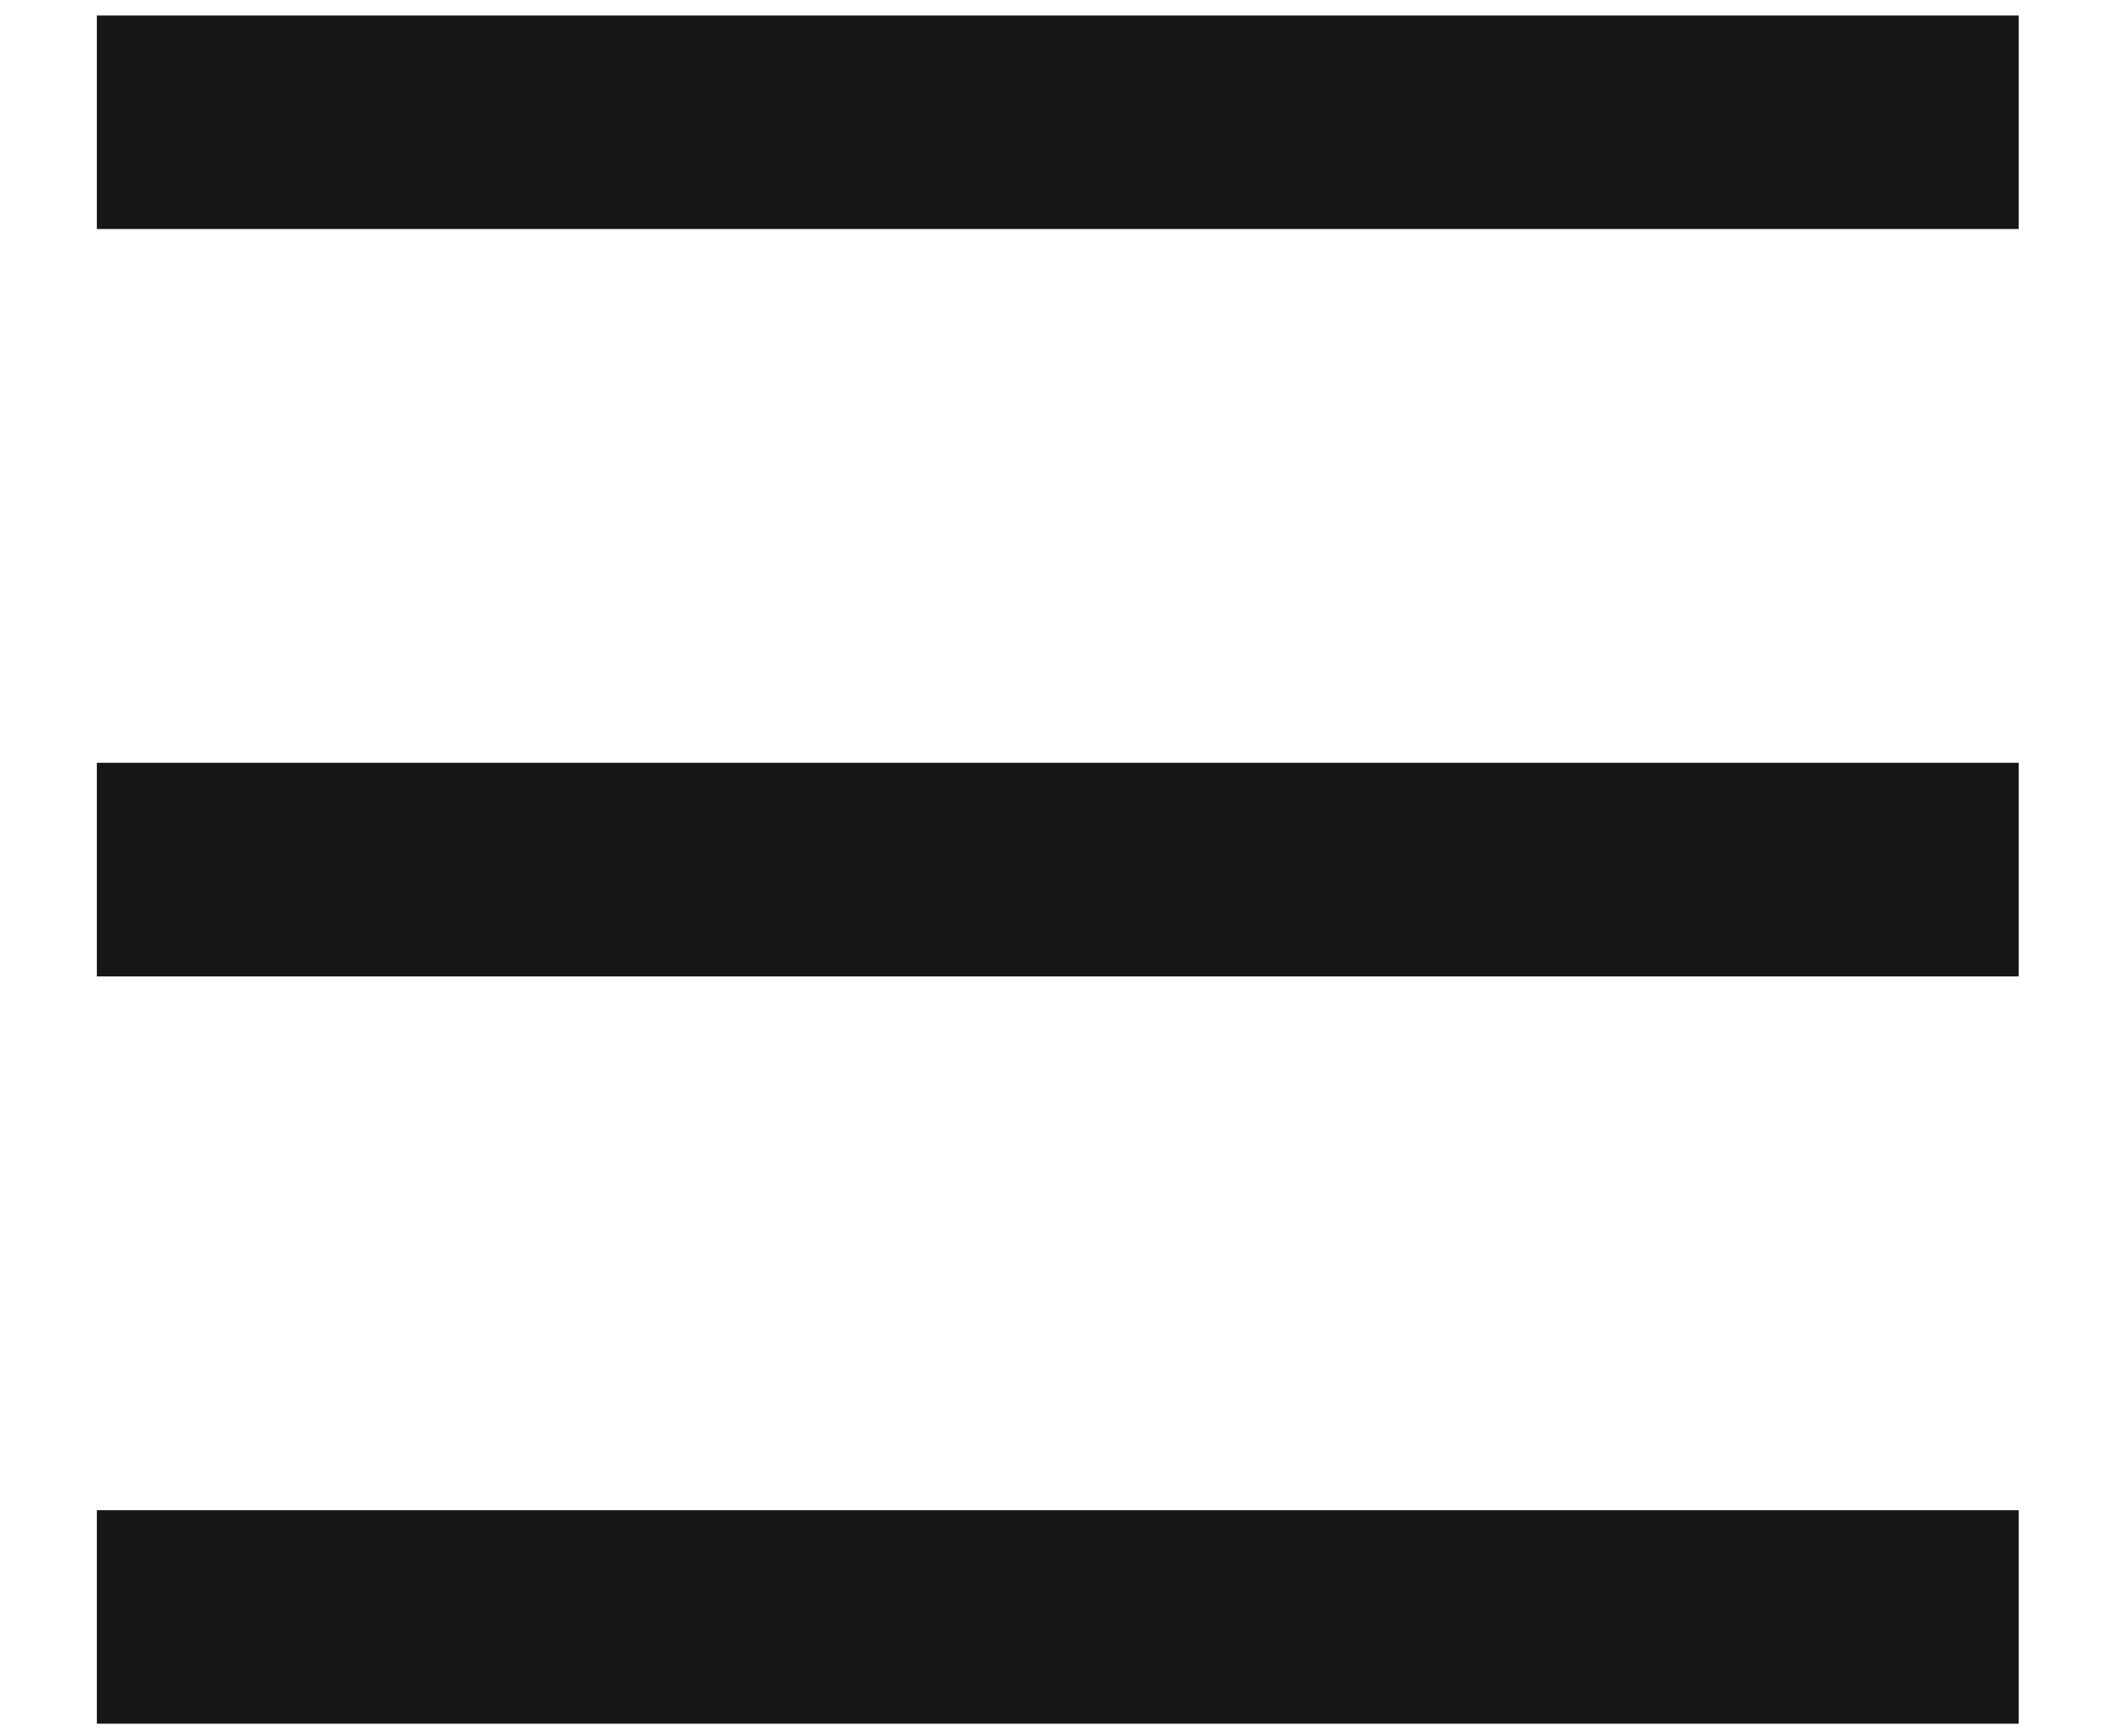 <svg width="17" height="14" viewBox="0 0 17 14" fill="none" xmlns="http://www.w3.org/2000/svg">
<path d="M0.781 0.125H16.28V1.847H0.781V0.125ZM0.781 6.152H16.28V7.875H0.781V6.152ZM0.781 12.18H16.28V13.902H0.781V12.18Z" fill="#161616"/>
</svg>
